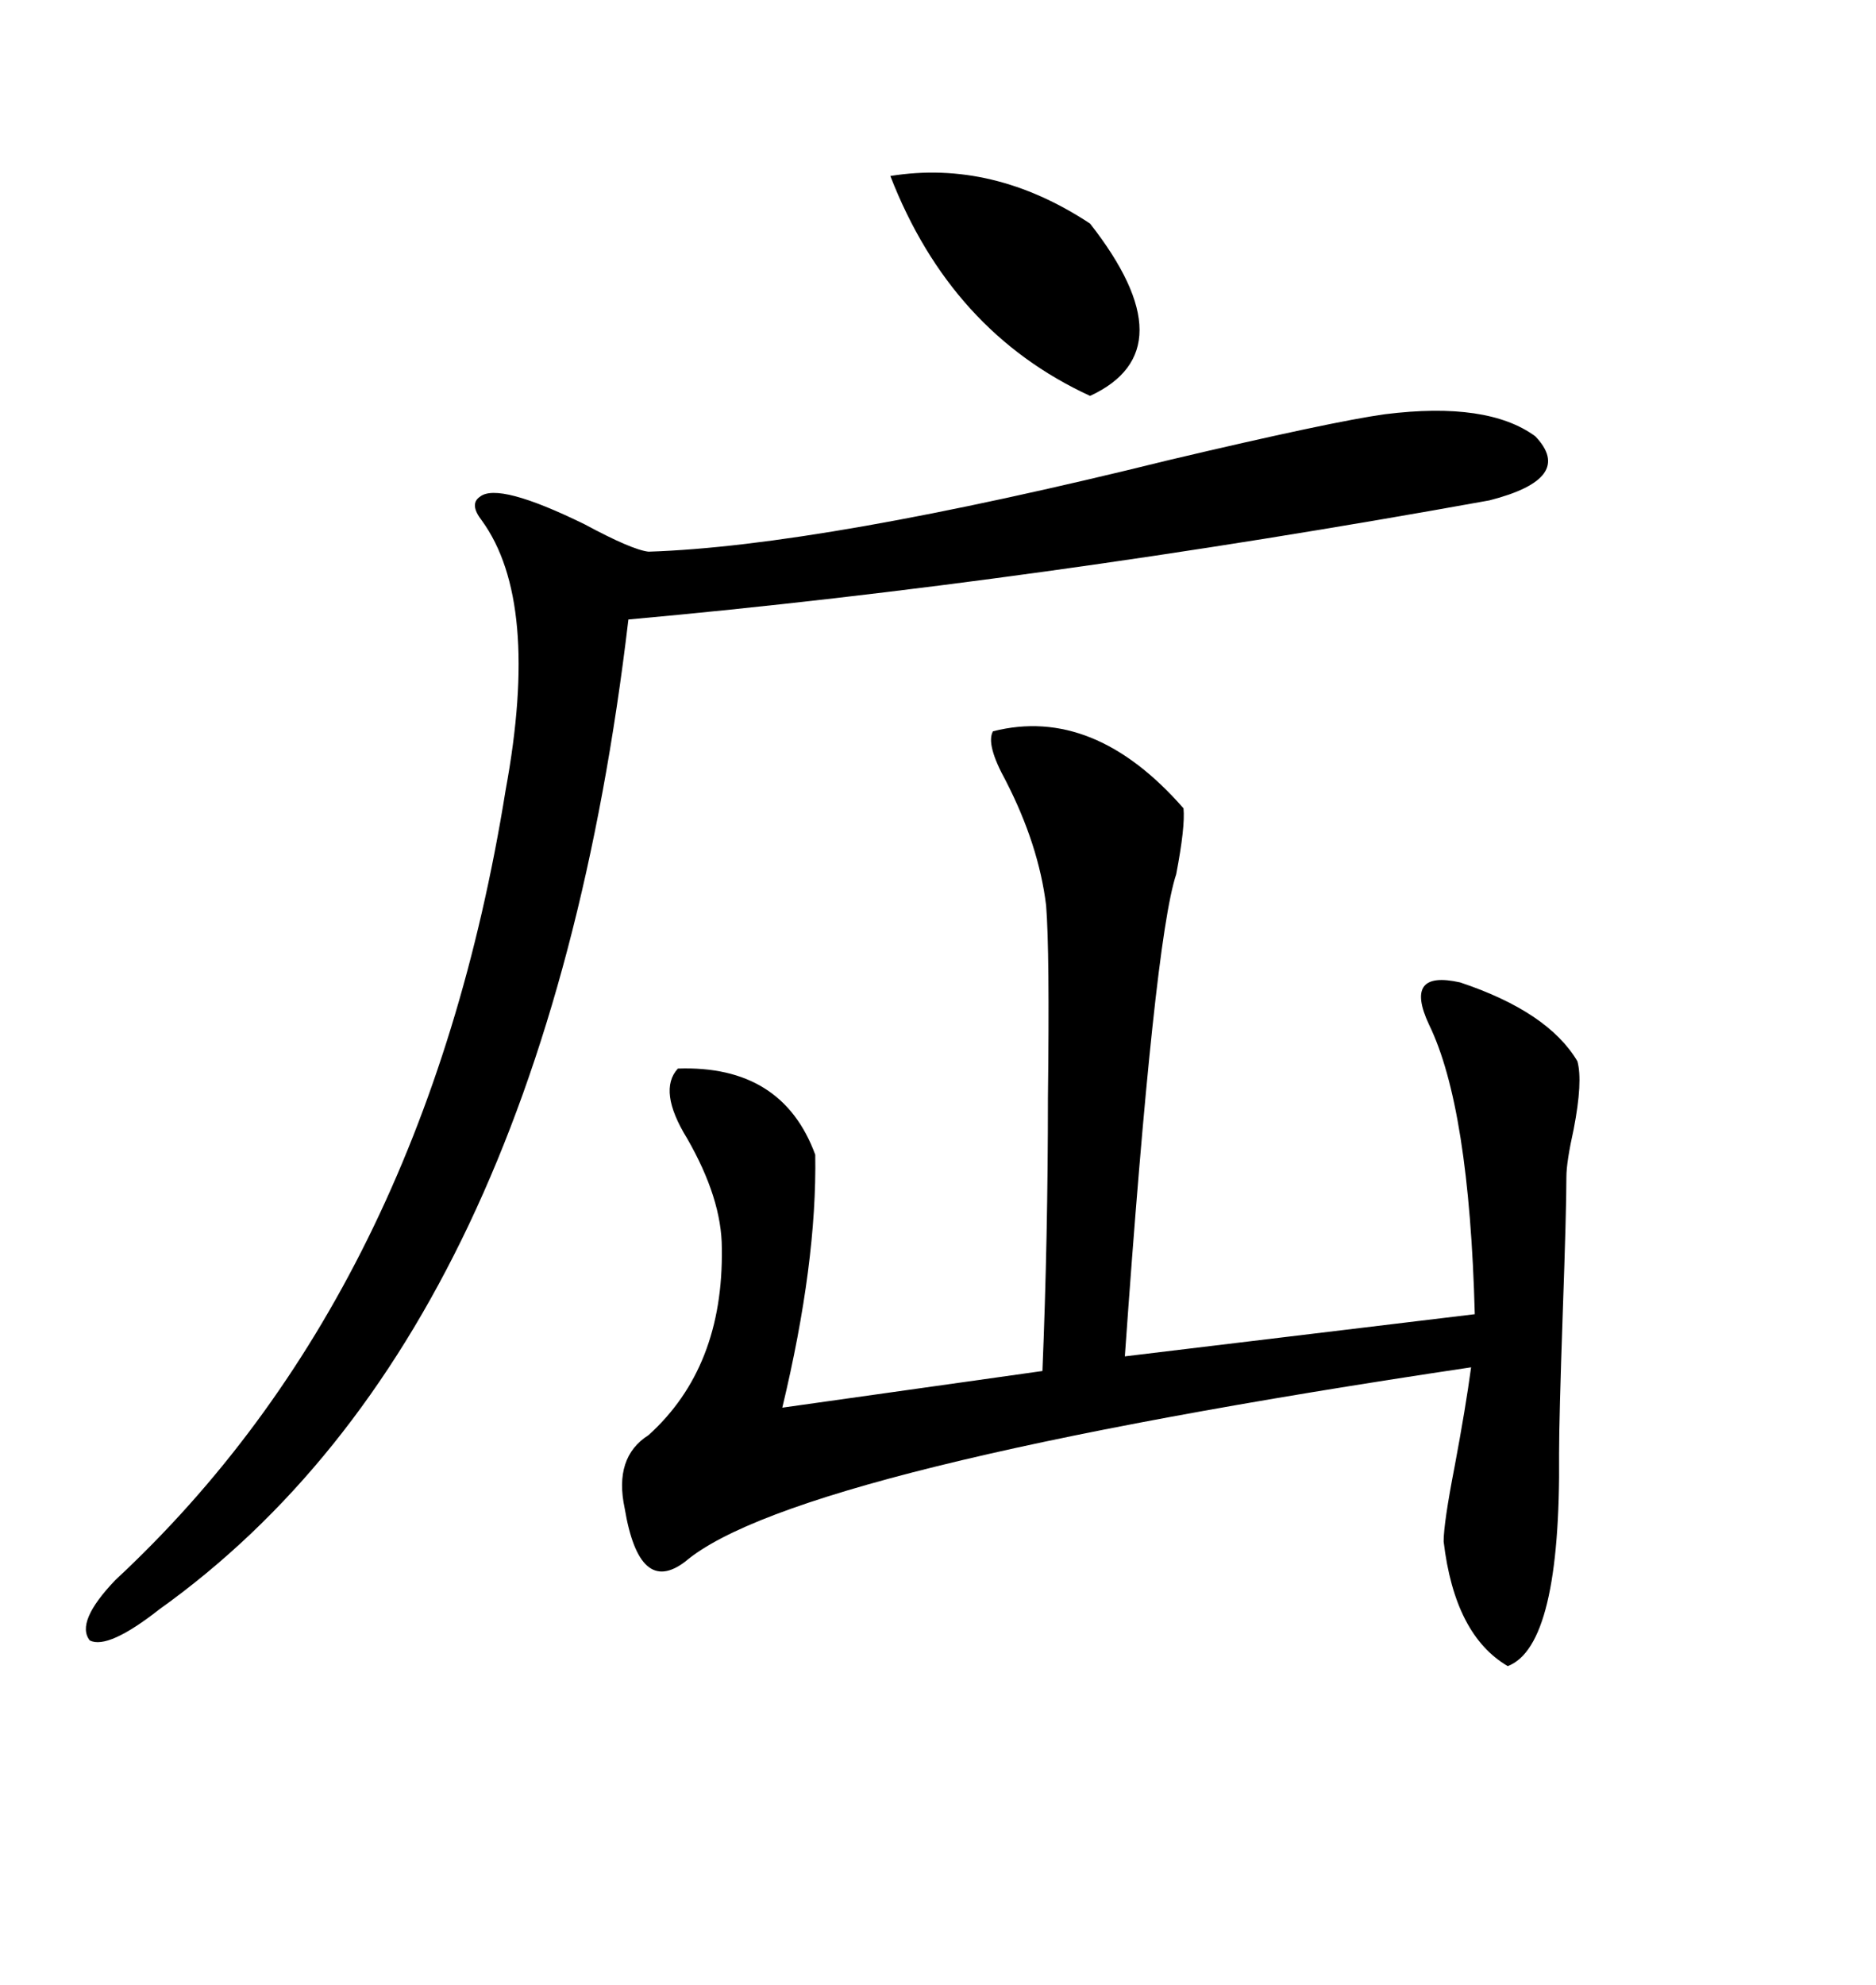 <svg xmlns="http://www.w3.org/2000/svg" xmlns:xlink="http://www.w3.org/1999/xlink" width="300" height="317.285"><path d="M158.79 116.89L158.79 116.89Q174.90 112.79 189.26 129.20L189.26 129.20Q189.55 132.13 188.09 139.75L188.09 139.75Q184.57 150.29 179.88 216.80L179.88 216.80L235.84 210.06Q234.96 176.95 228.52 163.77L228.52 163.77Q224.41 154.98 233.50 157.03L233.50 157.03Q247.56 161.72 252.25 169.63L252.25 169.63Q253.13 172.85 251.66 180.47L251.66 180.47Q250.49 185.74 250.49 188.09L250.49 188.09Q250.49 193.36 249.90 210.06L249.90 210.06Q249.32 226.76 249.32 232.32L249.32 232.32Q249.61 263.09 241.11 266.31L241.11 266.31Q232.62 261.33 230.86 246.39L230.86 246.39Q230.86 243.46 232.62 234.38L232.62 234.38Q234.38 225 235.25 218.55L235.25 218.55Q127.15 234.67 109.57 249.61L109.57 249.61Q102.25 255.18 99.90 241.11L99.90 241.11Q98.14 232.91 103.71 229.39L103.71 229.39Q115.72 218.55 115.43 199.51L115.43 199.51Q115.43 191.60 109.86 181.93L109.86 181.93Q105.18 174.32 108.40 170.80L108.40 170.80Q125.10 170.21 130.37 184.57L130.37 184.57Q130.66 201.86 125.10 225L125.10 225L166.70 219.14Q167.58 197.75 167.58 175.49L167.58 175.49Q167.87 152.05 167.29 144.73L167.29 144.73Q166.11 135.06 160.84 124.80L160.84 124.80Q157.62 118.95 158.79 116.89ZM221.48 66.21L221.48 66.21Q237.89 64.16 245.51 69.73L245.51 69.73Q251.95 76.46 238.18 79.98L238.18 79.98Q165.23 93.16 100.49 99.02L100.49 99.02Q87.01 213.28 25.49 257.23L25.49 257.23Q17.29 263.67 14.36 262.21L14.36 262.21Q12.01 259.28 18.46 252.54L18.46 252.54Q67.97 206.54 80.86 126.27L80.86 126.27Q86.43 96.09 77.05 83.20L77.05 83.20Q75 80.57 76.76 79.39L76.76 79.39Q79.69 77.05 93.46 83.79L93.46 83.79Q101.07 87.89 103.71 88.18L103.71 88.18Q131.25 87.30 186.91 73.54L186.91 73.54Q212.99 67.38 221.48 66.21ZM142.38 28.13L142.38 28.13Q158.79 25.49 174.32 35.74L174.32 35.74Q190.14 55.96 174.32 63.28L174.32 63.28Q152.05 53.03 142.38 28.13Z"/></svg>